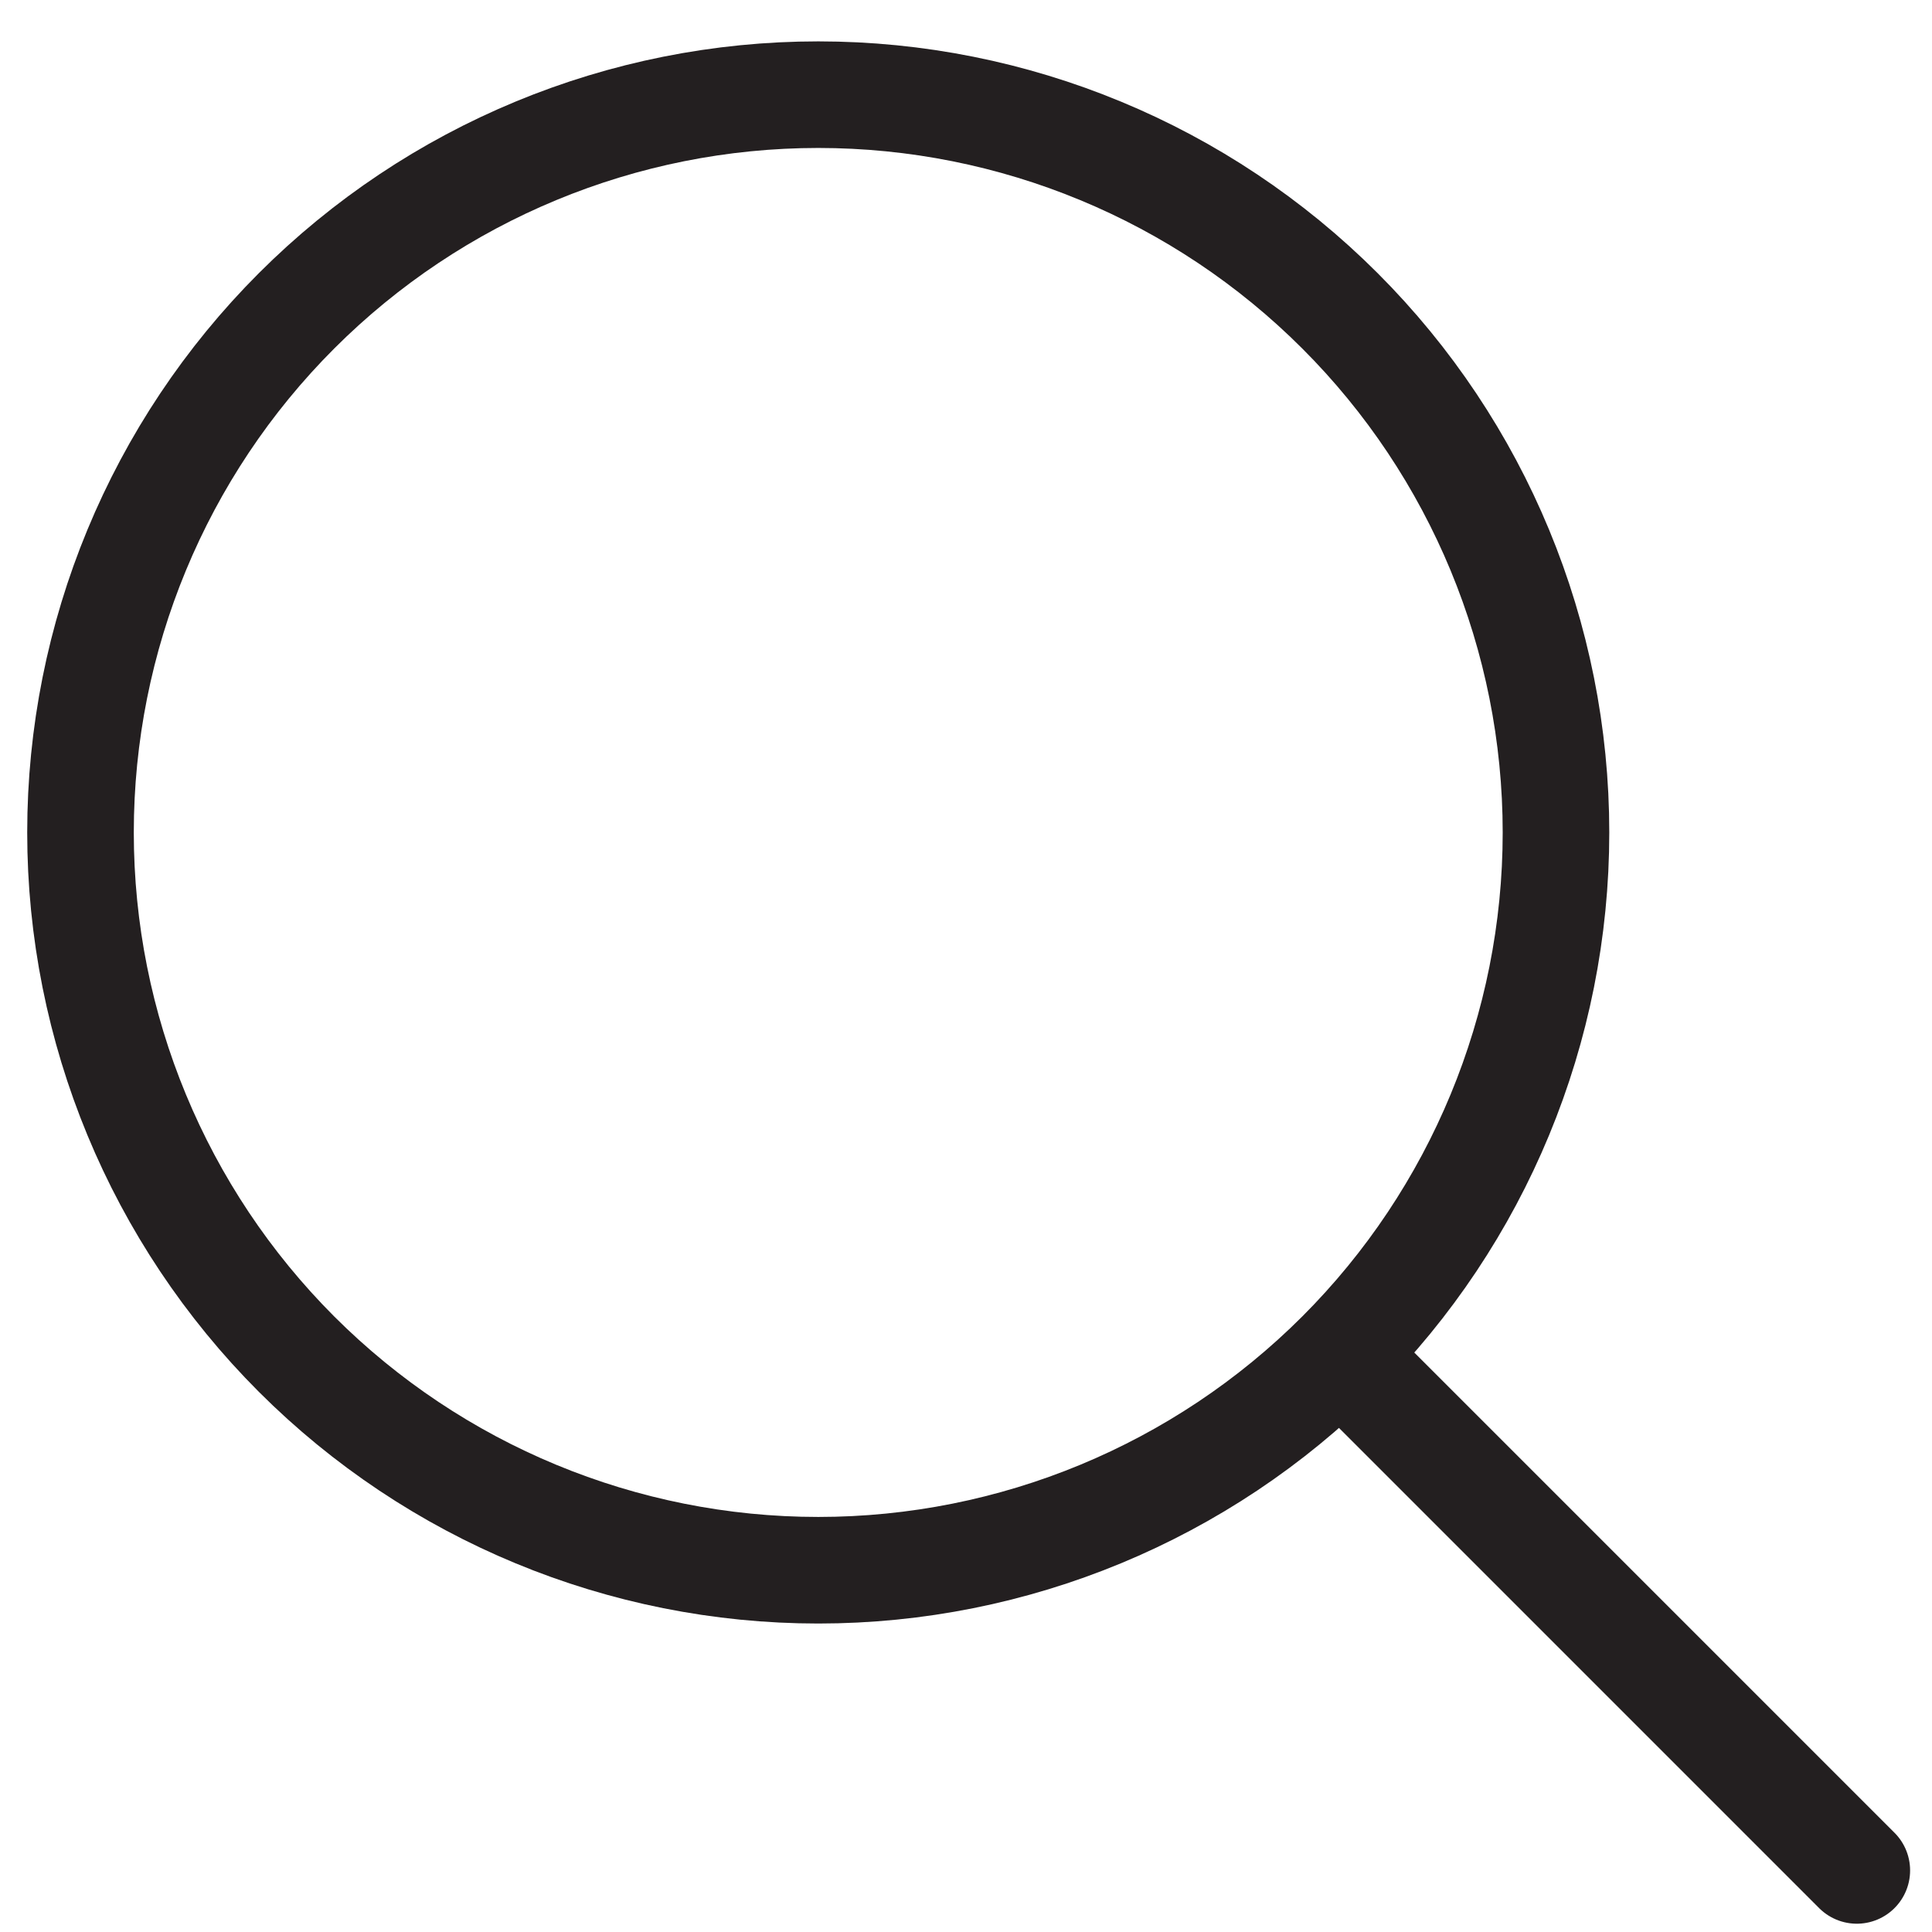<svg width="24" height="24" viewBox="0 0 24 24" fill="none" xmlns="http://www.w3.org/2000/svg">
<path d="M23.066 23.235L16.718 16.887" stroke="#231F20" stroke-width="1.324" stroke-linecap="round" stroke-linejoin="round"/>
<path d="M19.329 10.341C19.329 12.772 18.364 15.103 16.645 16.822C14.926 18.54 12.595 19.506 10.165 19.506C7.734 19.506 5.403 18.54 3.684 16.822C1.966 15.103 1 12.772 1 10.341C1 7.91 1.966 5.579 3.684 3.861C5.403 2.142 7.734 1.176 10.165 1.176C12.595 1.176 14.926 2.142 16.645 3.861C18.364 5.579 19.329 7.91 19.329 10.341Z" stroke="#231F20" stroke-width="1.324" stroke-linecap="round" stroke-linejoin="round"/>
</svg>
